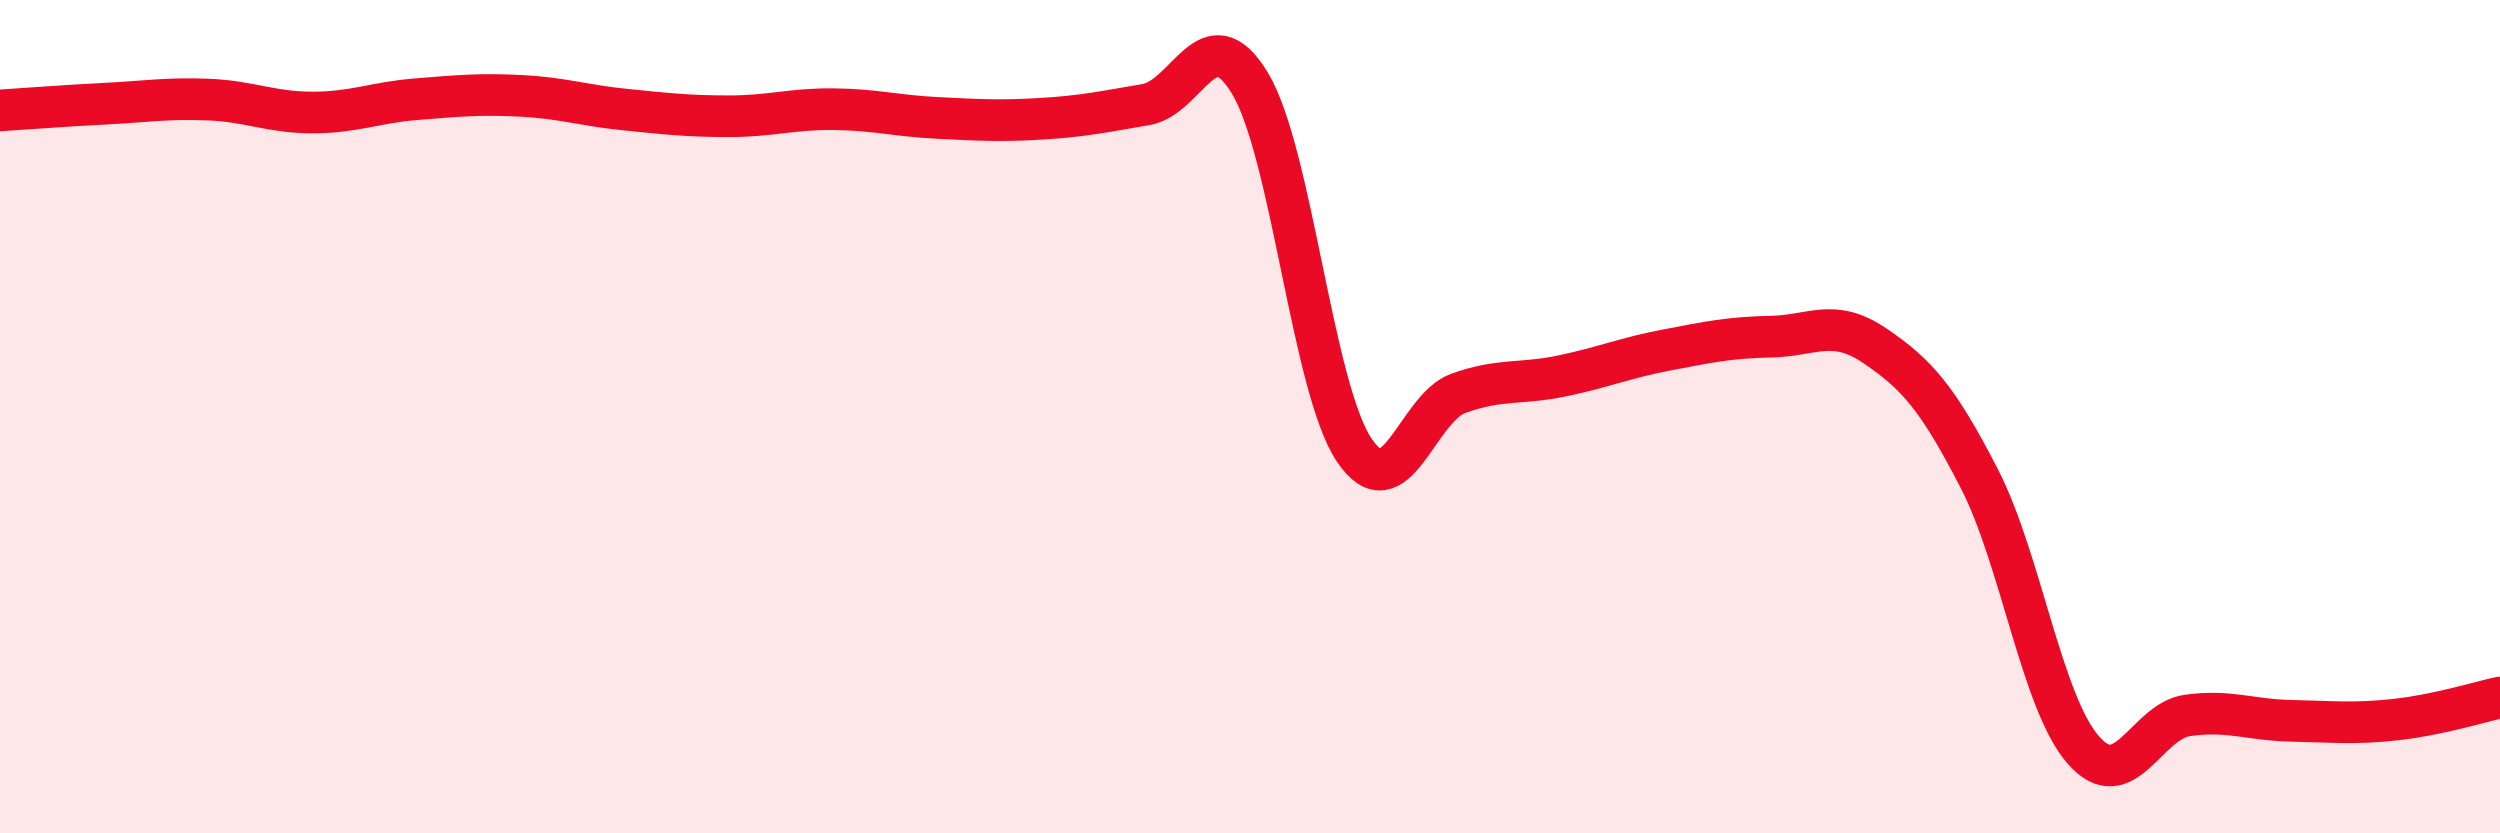
    <svg width="60" height="20" viewBox="0 0 60 20" xmlns="http://www.w3.org/2000/svg">
      <path
        d="M 0,2.65 C 0.5,2.62 1.5,2.54 2.5,2.49 C 3.5,2.44 4,2.35 5,2.39 C 6,2.43 6.5,2.7 7.5,2.7 C 8.5,2.7 9,2.46 10,2.38 C 11,2.3 11.5,2.25 12.5,2.3 C 13.5,2.35 14,2.53 15,2.63 C 16,2.73 16.5,2.79 17.5,2.79 C 18.5,2.79 19,2.61 20,2.62 C 21,2.63 21.5,2.78 22.5,2.83 C 23.5,2.88 24,2.91 25,2.85 C 26,2.79 26.5,2.68 27.5,2.51 C 28.5,2.34 29,0.34 30,2 C 31,3.66 31.5,9.31 32.5,10.8 C 33.5,12.29 34,9.8 35,9.44 C 36,9.08 36.5,9.23 37.5,9.02 C 38.5,8.81 39,8.59 40,8.4 C 41,8.21 41.5,8.1 42.5,8.08 C 43.5,8.06 44,7.62 45,8.3 C 46,8.98 46.5,9.54 47.5,11.48 C 48.5,13.42 49,16.86 50,18 C 51,19.14 51.5,17.31 52.5,17.17 C 53.5,17.03 54,17.28 55,17.3 C 56,17.32 56.5,17.38 57.5,17.27 C 58.5,17.16 59.5,16.85 60,16.74L60 20L0 20Z"
        fill="#EB0A25"
        opacity="0.1"
        stroke-linecap="round"
        stroke-linejoin="round"
      />
      <path
        d="M 0,2.65 C 0.5,2.62 1.5,2.54 2.5,2.49 C 3.5,2.44 4,2.35 5,2.39 C 6,2.43 6.5,2.7 7.5,2.7 C 8.5,2.7 9,2.46 10,2.38 C 11,2.3 11.5,2.25 12.5,2.3 C 13.5,2.35 14,2.53 15,2.63 C 16,2.73 16.5,2.79 17.5,2.79 C 18.5,2.79 19,2.61 20,2.62 C 21,2.63 21.5,2.78 22.5,2.83 C 23.5,2.88 24,2.91 25,2.85 C 26,2.79 26.5,2.68 27.5,2.51 C 28.5,2.34 29,0.34 30,2 C 31,3.66 31.5,9.31 32.5,10.8 C 33.5,12.29 34,9.8 35,9.44 C 36,9.08 36.5,9.23 37.5,9.02 C 38.5,8.81 39,8.59 40,8.4 C 41,8.21 41.5,8.1 42.5,8.08 C 43.5,8.06 44,7.62 45,8.3 C 46,8.98 46.5,9.54 47.5,11.48 C 48.5,13.42 49,16.86 50,18 C 51,19.14 51.5,17.31 52.5,17.17 C 53.5,17.03 54,17.28 55,17.3 C 56,17.32 56.5,17.38 57.5,17.27 C 58.5,17.16 59.5,16.85 60,16.74"
        stroke="#EB0A25"
        stroke-width="1"
        fill="none"
        stroke-linecap="round"
        stroke-linejoin="round"
      />
    </svg>
  